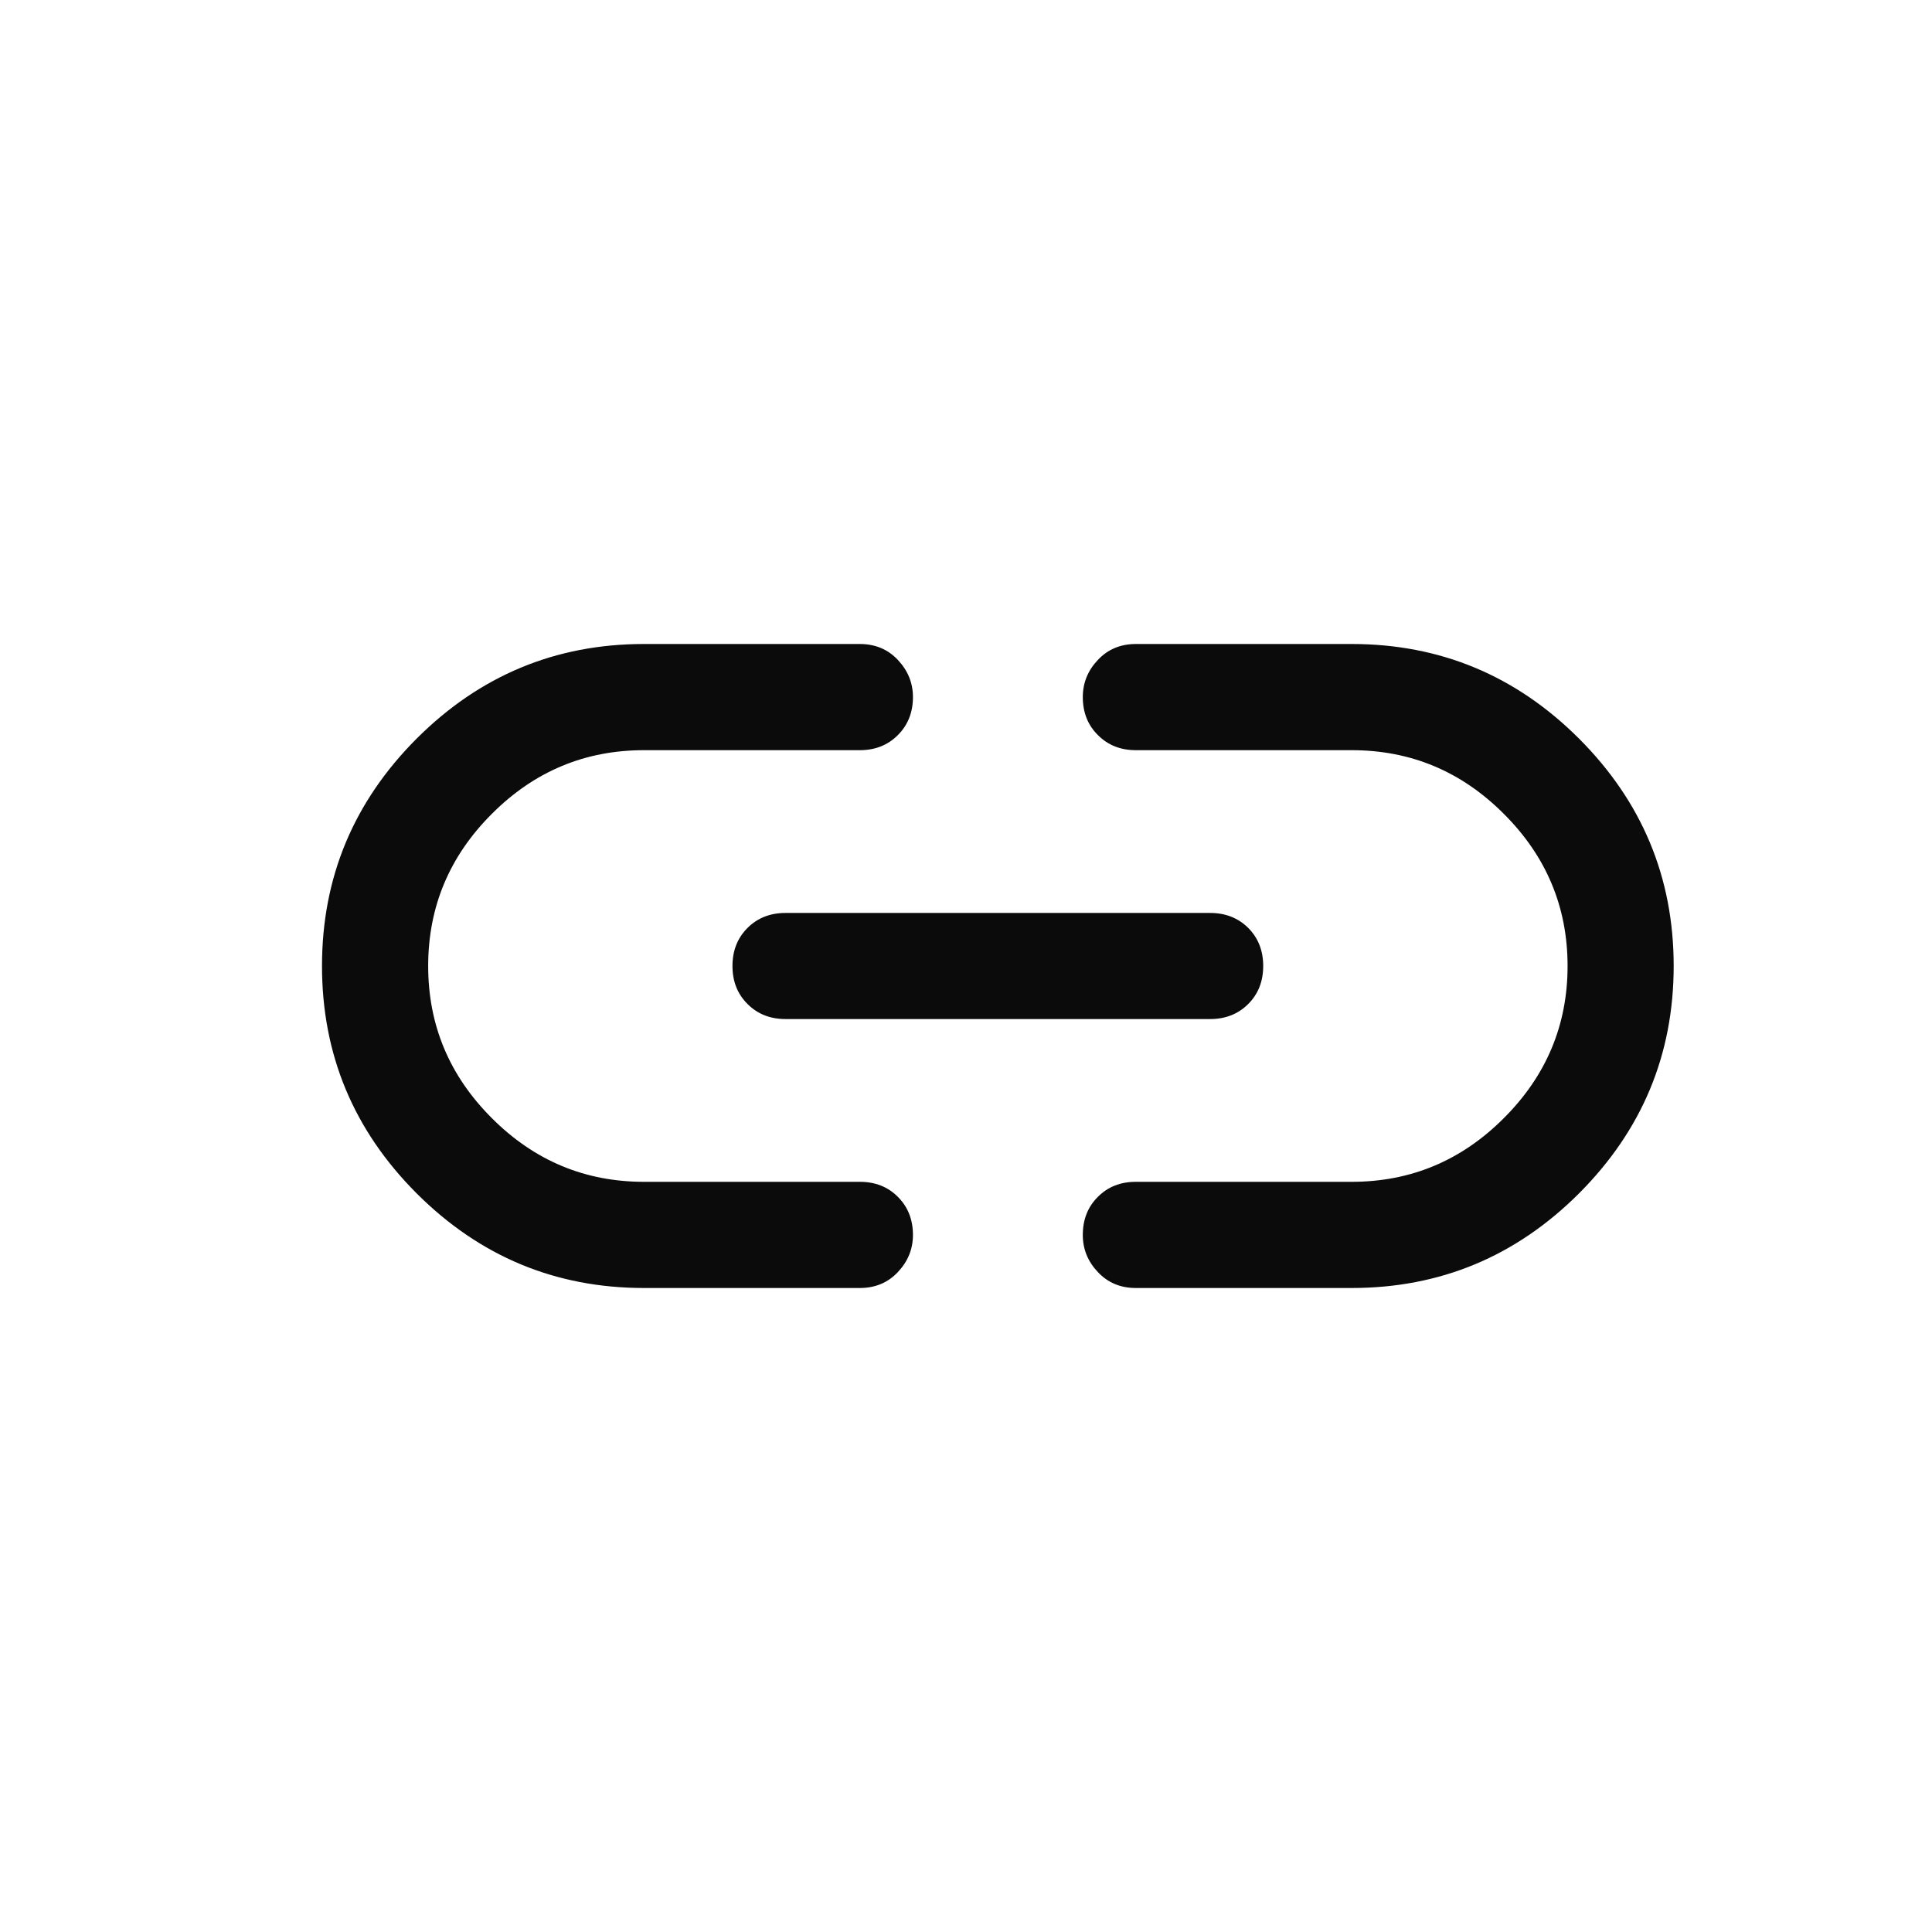 <svg width="24" height="24" viewBox="0 0 24 24" fill="none" xmlns="http://www.w3.org/2000/svg">
<path d="M8 16C6.901 16 5.96 15.608 5.176 14.825C4.392 14.04 4 13.099 4 12C4 10.901 4.392 9.96 5.176 9.175C5.96 8.392 6.901 8 8 8H10.681C10.872 8 11.03 8.066 11.154 8.198C11.278 8.33 11.341 8.484 11.341 8.659C11.341 8.85 11.278 9.007 11.154 9.131C11.03 9.256 10.872 9.319 10.681 9.319H8C7.267 9.319 6.637 9.582 6.11 10.11C5.582 10.637 5.319 11.267 5.319 12C5.319 12.733 5.582 13.363 6.11 13.89C6.637 14.418 7.267 14.681 8 14.681H10.681C10.872 14.681 11.03 14.743 11.154 14.868C11.278 14.992 11.341 15.15 11.341 15.341C11.341 15.517 11.278 15.67 11.154 15.802C11.03 15.934 10.872 16 10.681 16H8ZM9.758 12.659C9.568 12.659 9.41 12.597 9.286 12.472C9.161 12.348 9.099 12.191 9.099 12C9.099 11.809 9.161 11.652 9.286 11.527C9.41 11.403 9.568 11.341 9.758 11.341H15.033C15.223 11.341 15.381 11.403 15.506 11.527C15.63 11.652 15.692 11.809 15.692 12C15.692 12.191 15.63 12.348 15.506 12.472C15.381 12.597 15.223 12.659 15.033 12.659H9.758ZM14.11 16C13.919 16 13.762 15.934 13.638 15.802C13.513 15.67 13.451 15.517 13.451 15.341C13.451 15.15 13.513 14.992 13.638 14.868C13.762 14.743 13.919 14.681 14.11 14.681H16.791C17.524 14.681 18.154 14.418 18.681 13.89C19.209 13.363 19.473 12.733 19.473 12C19.473 11.267 19.209 10.637 18.681 10.11C18.154 9.582 17.524 9.319 16.791 9.319H14.11C13.919 9.319 13.762 9.256 13.638 9.131C13.513 9.007 13.451 8.85 13.451 8.659C13.451 8.484 13.513 8.33 13.638 8.198C13.762 8.066 13.919 8 14.11 8H16.791C17.89 8 18.831 8.392 19.615 9.175C20.399 9.96 20.791 10.901 20.791 12C20.791 13.099 20.399 14.04 19.615 14.825C18.831 15.608 17.89 16 16.791 16H14.11Z" fill="#0B0B0B"/>
</svg>
